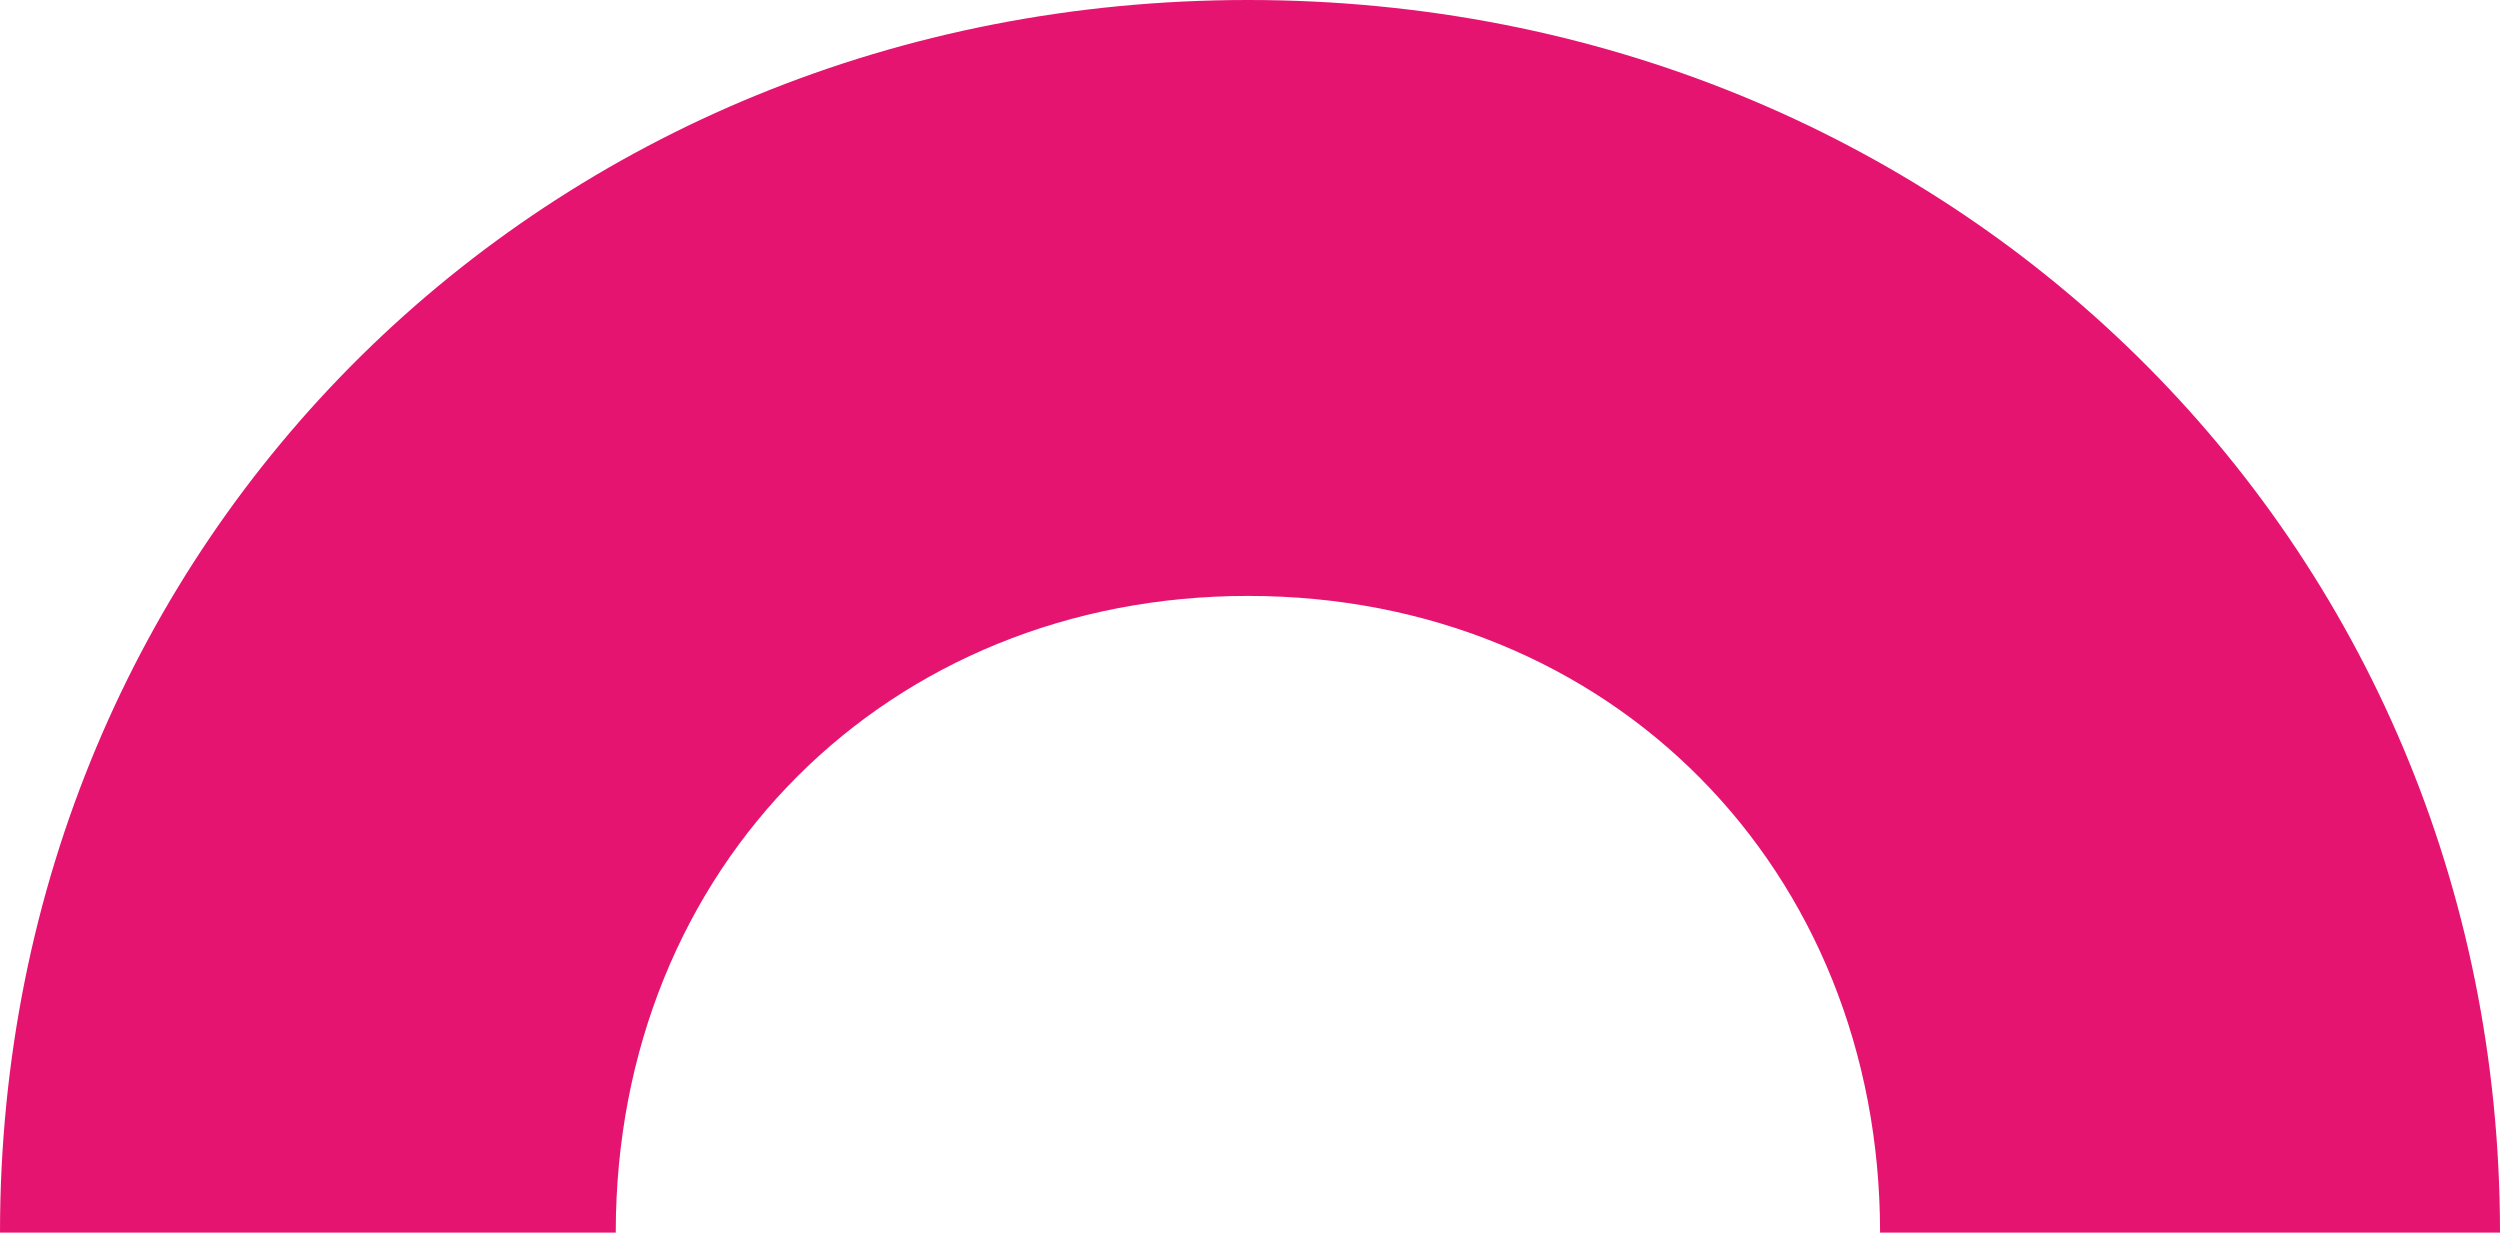 <svg xmlns="http://www.w3.org/2000/svg" width="388" height="191.3" viewBox="0 0 388 191.3">
  <path id="Fill_1" data-name="Fill 1" d="M291.788,0V0c0-56.376-41.772-98.814-98.092-98.814C137.988-98.818,95.564-57.012,95.564,0V0H0V0C0-107.688,84.8-191.3,193.7-191.3,302.547-191.3,388-107.688,388,0V0Z" transform="translate(0 191.3)" fill="#e51470"/>
</svg>
